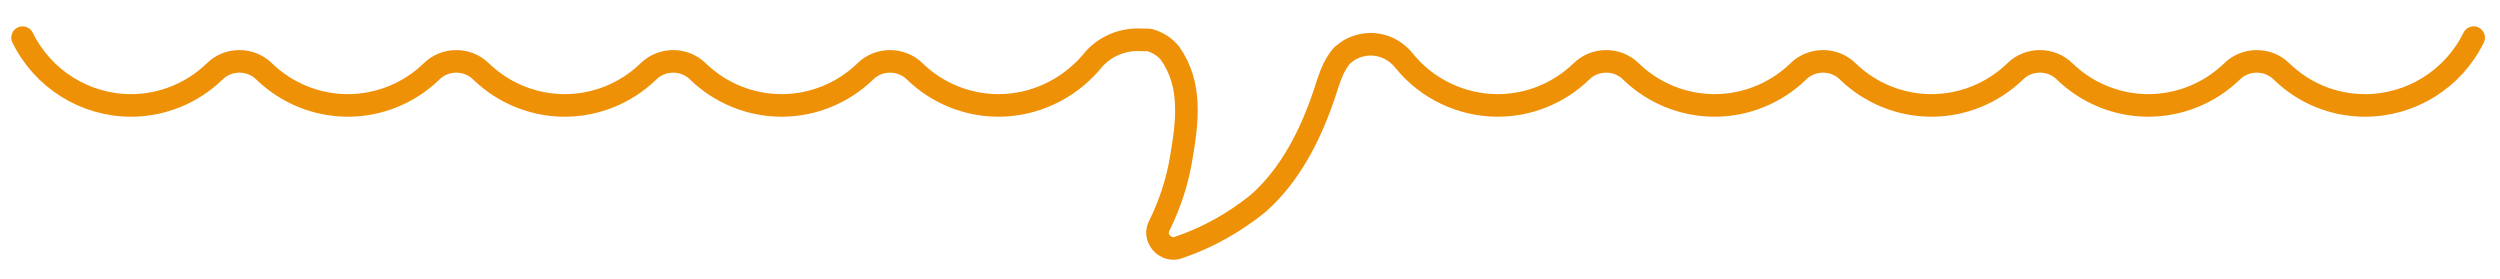 <?xml version="1.0" encoding="utf-8"?>
<!-- Generator: Adobe Illustrator 25.2.3, SVG Export Plug-In . SVG Version: 6.00 Build 0)  -->
<svg version="1.1" id="レイヤー_1" xmlns="http://www.w3.org/2000/svg" xmlns:xlink="http://www.w3.org/1999/xlink" x="0px"
	 y="0px" viewBox="0 0 332 37" style="enable-background:new 0 0 332 37;" xml:space="preserve">
<style type="text/css">
	.st0{fill:none;stroke:#EE9107;stroke-width:3;stroke-linecap:round;stroke-linejoin:round;}
</style>
<g id="先輩メッセージ">
	<path class="st0" d="M328.5,5c-2.7,5.5-8.3,9-14.4,9c-4.2,0-8.1-1.6-11.1-4.5c-1.8-1.8-4.8-1.8-6.6,0c-3,2.9-7,4.5-11.1,4.5
		s-8.1-1.6-11.1-4.5c-1.8-1.8-4.8-1.8-6.6,0c-3,2.9-7,4.5-11.1,4.5s-8.1-1.6-11.1-4.5c-1.8-1.8-4.8-1.8-6.6,0c-3,2.9-7,4.5-11.1,4.5
		s-8.1-1.6-11.1-4.5c-1.8-1.8-4.8-1.8-6.6,0c-3,2.9-7,4.5-11.1,4.5c-4.8,0-9.4-2.2-12.4-5.9c-1.8-2.3-4.9-2.9-7.4-1.4l-0.8,0.6
		c-1.3,1.4-1.8,3.3-2.4,5.1c-1.8,5.4-4.5,10.8-8.8,14.6c-3.1,2.5-6.6,4.5-10.4,5.8c-1.1,0.5-2.3,0-2.8-1.1c-0.3-0.6-0.2-1.3,0.1-1.8
		c1.4-2.9,2.4-5.9,2.9-9.1c0.8-4.7,1.4-9.6-1.5-13.7c-0.7-0.9-1.7-1.5-2.8-1.8h-0.9c-2.6-0.2-5.2,0.9-6.8,3
		c-3.1,3.6-7.6,5.7-12.3,5.7c-4.1,0-8.1-1.6-11.1-4.5c-1.8-1.8-4.8-1.8-6.6,0c-3,2.9-7,4.5-11.1,4.5s-8.1-1.6-11.1-4.5
		c-1.8-1.8-4.8-1.8-6.6,0c-3,2.9-7,4.5-11.1,4.5s-8.1-1.6-11.1-4.5c-1.8-1.8-4.8-1.8-6.6,0c-3,2.9-7,4.5-11.1,4.5s-8.1-1.6-11.1-4.5
		c-1.8-1.8-4.8-1.8-6.6,0c-3,2.9-7,4.5-11.1,4.5C11.3,14,5.7,10.5,3,5"/>
</g>
</svg>
